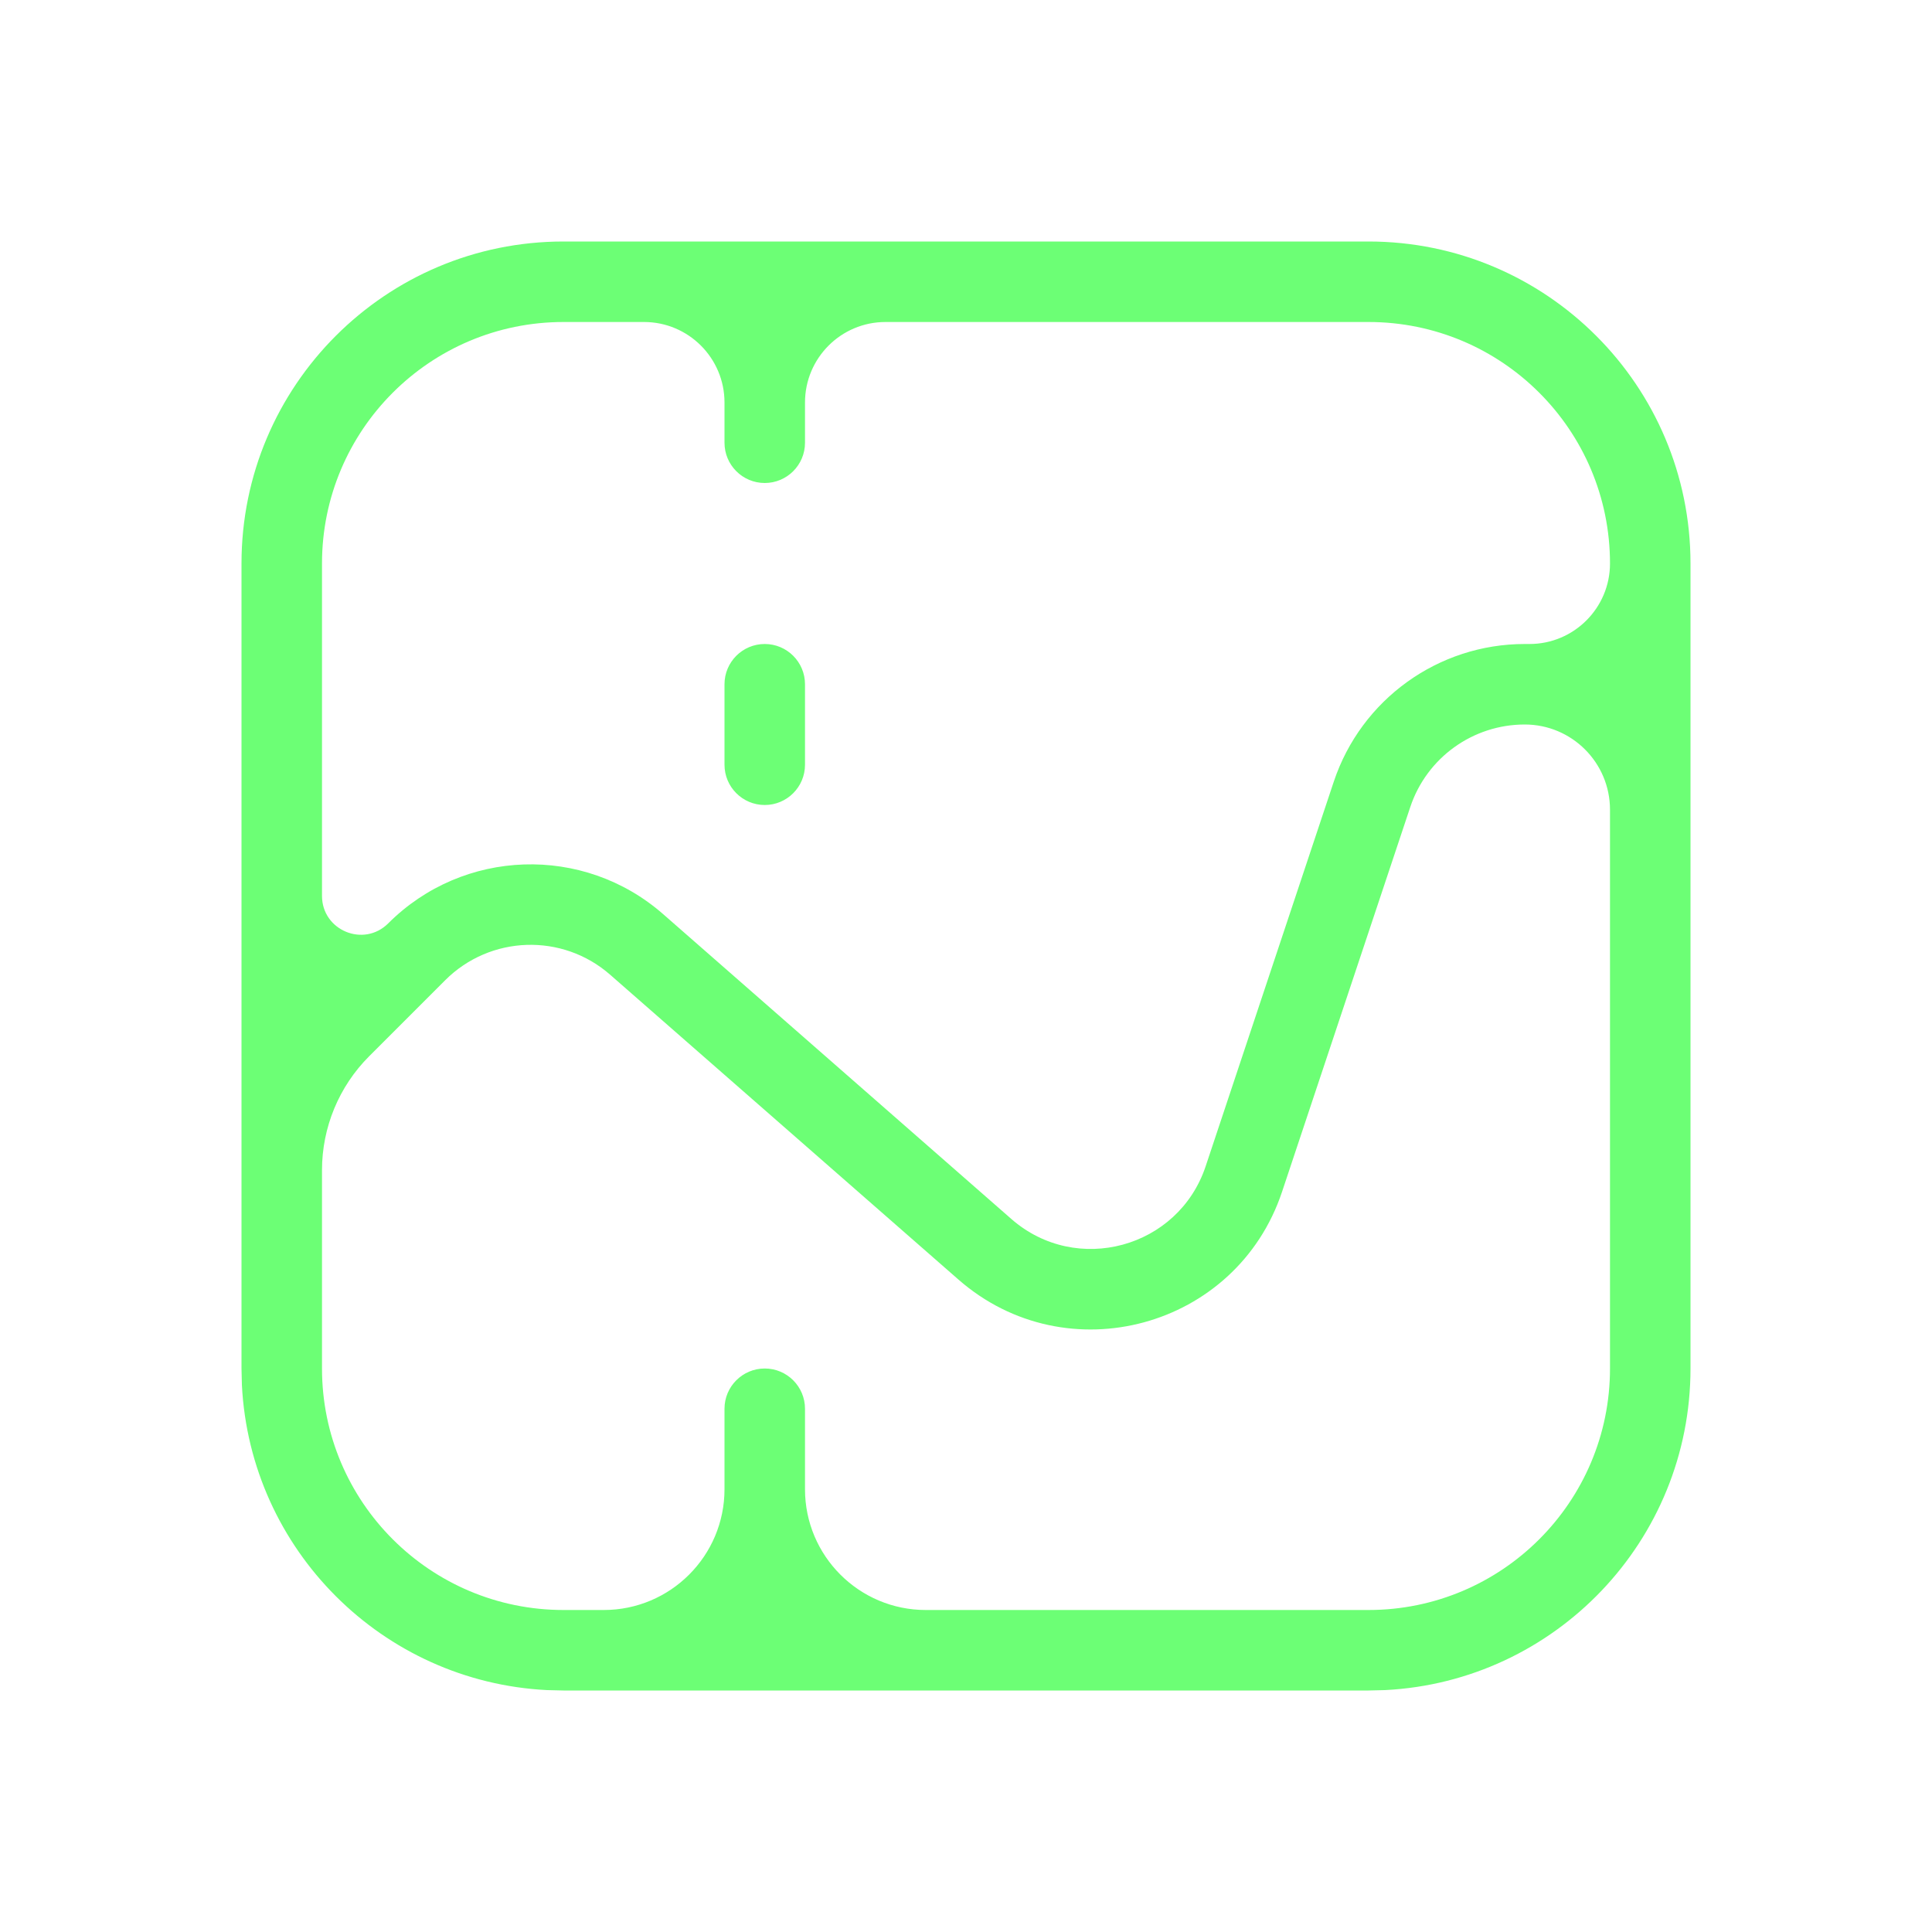 <svg width="24" height="24" viewBox="0 0 24 24" fill="none" xmlns="http://www.w3.org/2000/svg">
<path d="M17 3C19.209 3 21 4.791 21 7V17C21 19.14 19.319 20.888 17.206 20.995L17 21H7L6.794 20.995C4.749 20.891 3.109 19.251 3.005 17.206L3 17V7C3 4.791 4.791 3 7 3H17ZM18.941 9C18.296 9 17.723 9.413 17.519 10.025L15.926 14.805C15.361 16.499 13.252 17.072 11.907 15.896L7.579 12.108C6.985 11.588 6.089 11.618 5.53 12.177L4.586 13.121C4.211 13.496 4 14.005 4 14.536V17C4 18.657 5.343 20 7 20H7.5C8.328 20 9 19.328 9 18.5V17.5C9 17.224 9.224 17 9.5 17C9.776 17 10 17.224 10 17.5V18.5C10 19.328 10.672 20 11.5 20H17C18.657 20 20 18.657 20 17V10.059C20 9.474 19.526 9 18.941 9ZM7 4C5.343 4 4 5.343 4 7V11.129C4 11.558 4.519 11.774 4.823 11.47C5.754 10.539 7.247 10.489 8.237 11.355L12.565 15.144C13.372 15.849 14.638 15.505 14.977 14.488L16.569 9.709C16.91 8.688 17.866 8 18.941 8H19C19.552 8 20 7.552 20 7C20 5.343 18.657 4 17 4H11C10.448 4 10 4.448 10 5V5.5C10 5.776 9.776 6 9.5 6C9.224 6 9 5.776 9 5.5V5C9 4.448 8.552 4 8 4H7ZM10 9.5C10 9.776 9.776 10 9.5 10C9.224 10 9 9.776 9 9.5V8.5C9 8.224 9.224 8 9.5 8C9.776 8 10 8.224 10 8.5V9.5Z" fill="#6CFF75"/>
</svg>
